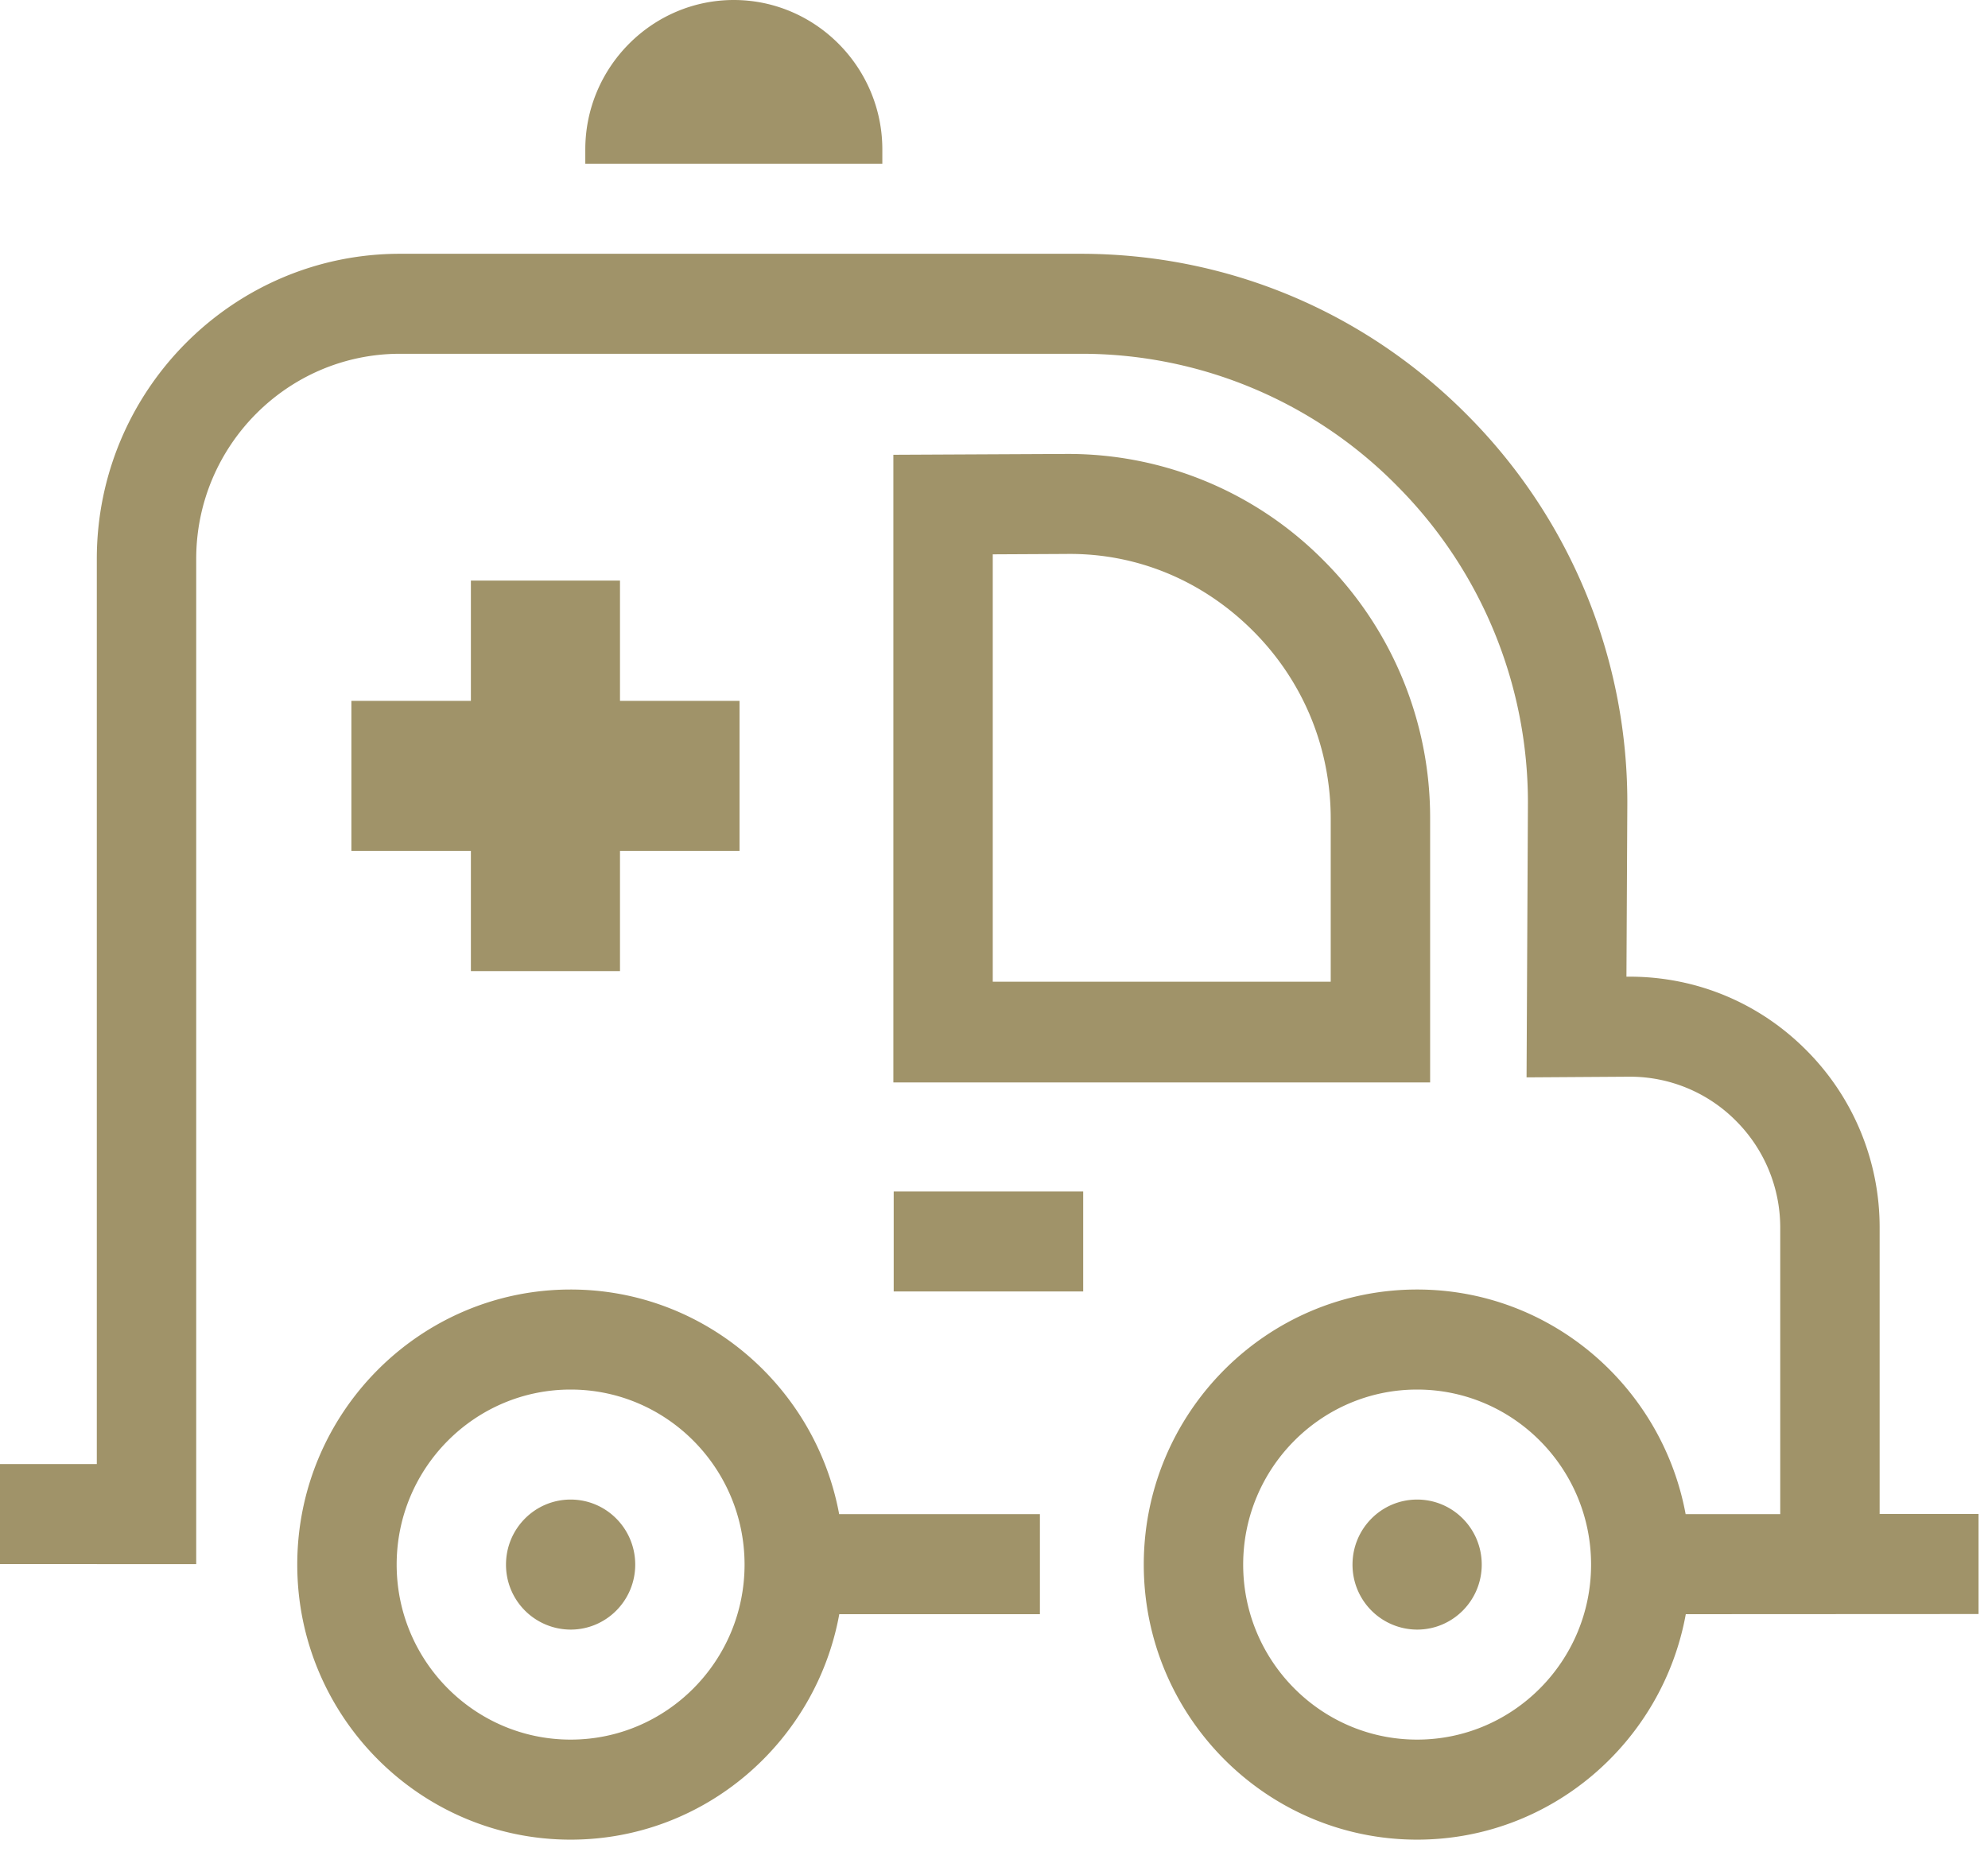 <svg fill="#A09369" viewBox="0 0 53 50" xmlns="http://www.w3.org/2000/svg" fill-rule="evenodd" clip-rule="evenodd" stroke-linejoin="round" stroke-miterlimit="1.414"><path d="M22.375 43.036c-.621 3.414-3.593 6.011-7.162 6.011-4.018 0-7.288-3.29-7.288-7.333 0-4.044 3.27-7.334 7.288-7.334 3.561 0 6.529 2.586 7.159 5.989h5.352v2.667h-5.349zm6.432-36.27c3.907 0 7.578 1.535 10.333 4.322a14.62 14.62 0 0 1 4.244 10.421l-.023 4.531.069-.001h.012c1.784 0 3.456.696 4.714 1.96a6.678 6.678 0 0 1 1.955 4.744v7.622h2.637v2.667l-7.805.004c-.621 3.414-3.594 6.011-7.163 6.011-4.018 0-7.287-3.29-7.287-7.333 0-4.044 3.269-7.334 7.287-7.334 3.562 0 6.529 2.586 7.159 5.989h2.522v-7.626a4.023 4.023 0 0 0-1.177-2.857 3.976 3.976 0 0 0-2.835-1.18h-.008l-2.743.018.036-7.228a11.958 11.958 0 0 0-3.472-8.526 11.807 11.807 0 0 0-8.455-3.538H10.665c-2.997 0-5.434 2.454-5.434 5.468v26.802h-2.65V41.7H0v-2.667h2.581V14.9c0-4.485 3.626-8.134 8.084-8.134h18.142zM15.213 46.38c2.557 0 4.637-2.094 4.637-4.666 0-2.573-2.08-4.667-4.637-4.667-2.558 0-4.638 2.094-4.638 4.667 0 2.572 2.08 4.666 4.638 4.666zm22.567 0c-2.557 0-4.637-2.094-4.637-4.666 0-2.573 2.08-4.667 4.637-4.667 2.558 0 4.638 2.094 4.638 4.667 0 2.572-2.08 4.666-4.638 4.666zm1.723-4.666c0 .957-.771 1.733-1.722 1.733a1.728 1.728 0 0 1-1.723-1.733c0-.958.771-1.734 1.723-1.734.951 0 1.722.776 1.722 1.734zm-22.568 0c0 .957-.771 1.733-1.722 1.733a1.728 1.728 0 0 1-1.723-1.733c0-.958.771-1.734 1.723-1.734.951 0 1.722.776 1.722 1.734zm6.891-9.948h5.052v2.666h-5.052v-2.666zm14.301-2.907h-14.31V12.125l4.598-.022h.047a9.57 9.57 0 0 1 6.818 2.832 9.694 9.694 0 0 1 2.847 6.895v7.029zm-11.66-14.08v11.394h9.01V21.83c0-1.893-.734-3.67-2.067-5.005-1.332-1.335-3.088-2.083-4.983-2.056l-1.96.01zm-9.938.7v3.206h3.187v4h-3.187v3.206h-3.975v-3.206H9.368v-4h3.186v-3.206h3.975zm6.994-11.114h-7.919v-.38C15.604 1.793 17.386 0 19.563 0c2.178 0 3.96 1.793 3.96 3.985v.38z"/></svg>